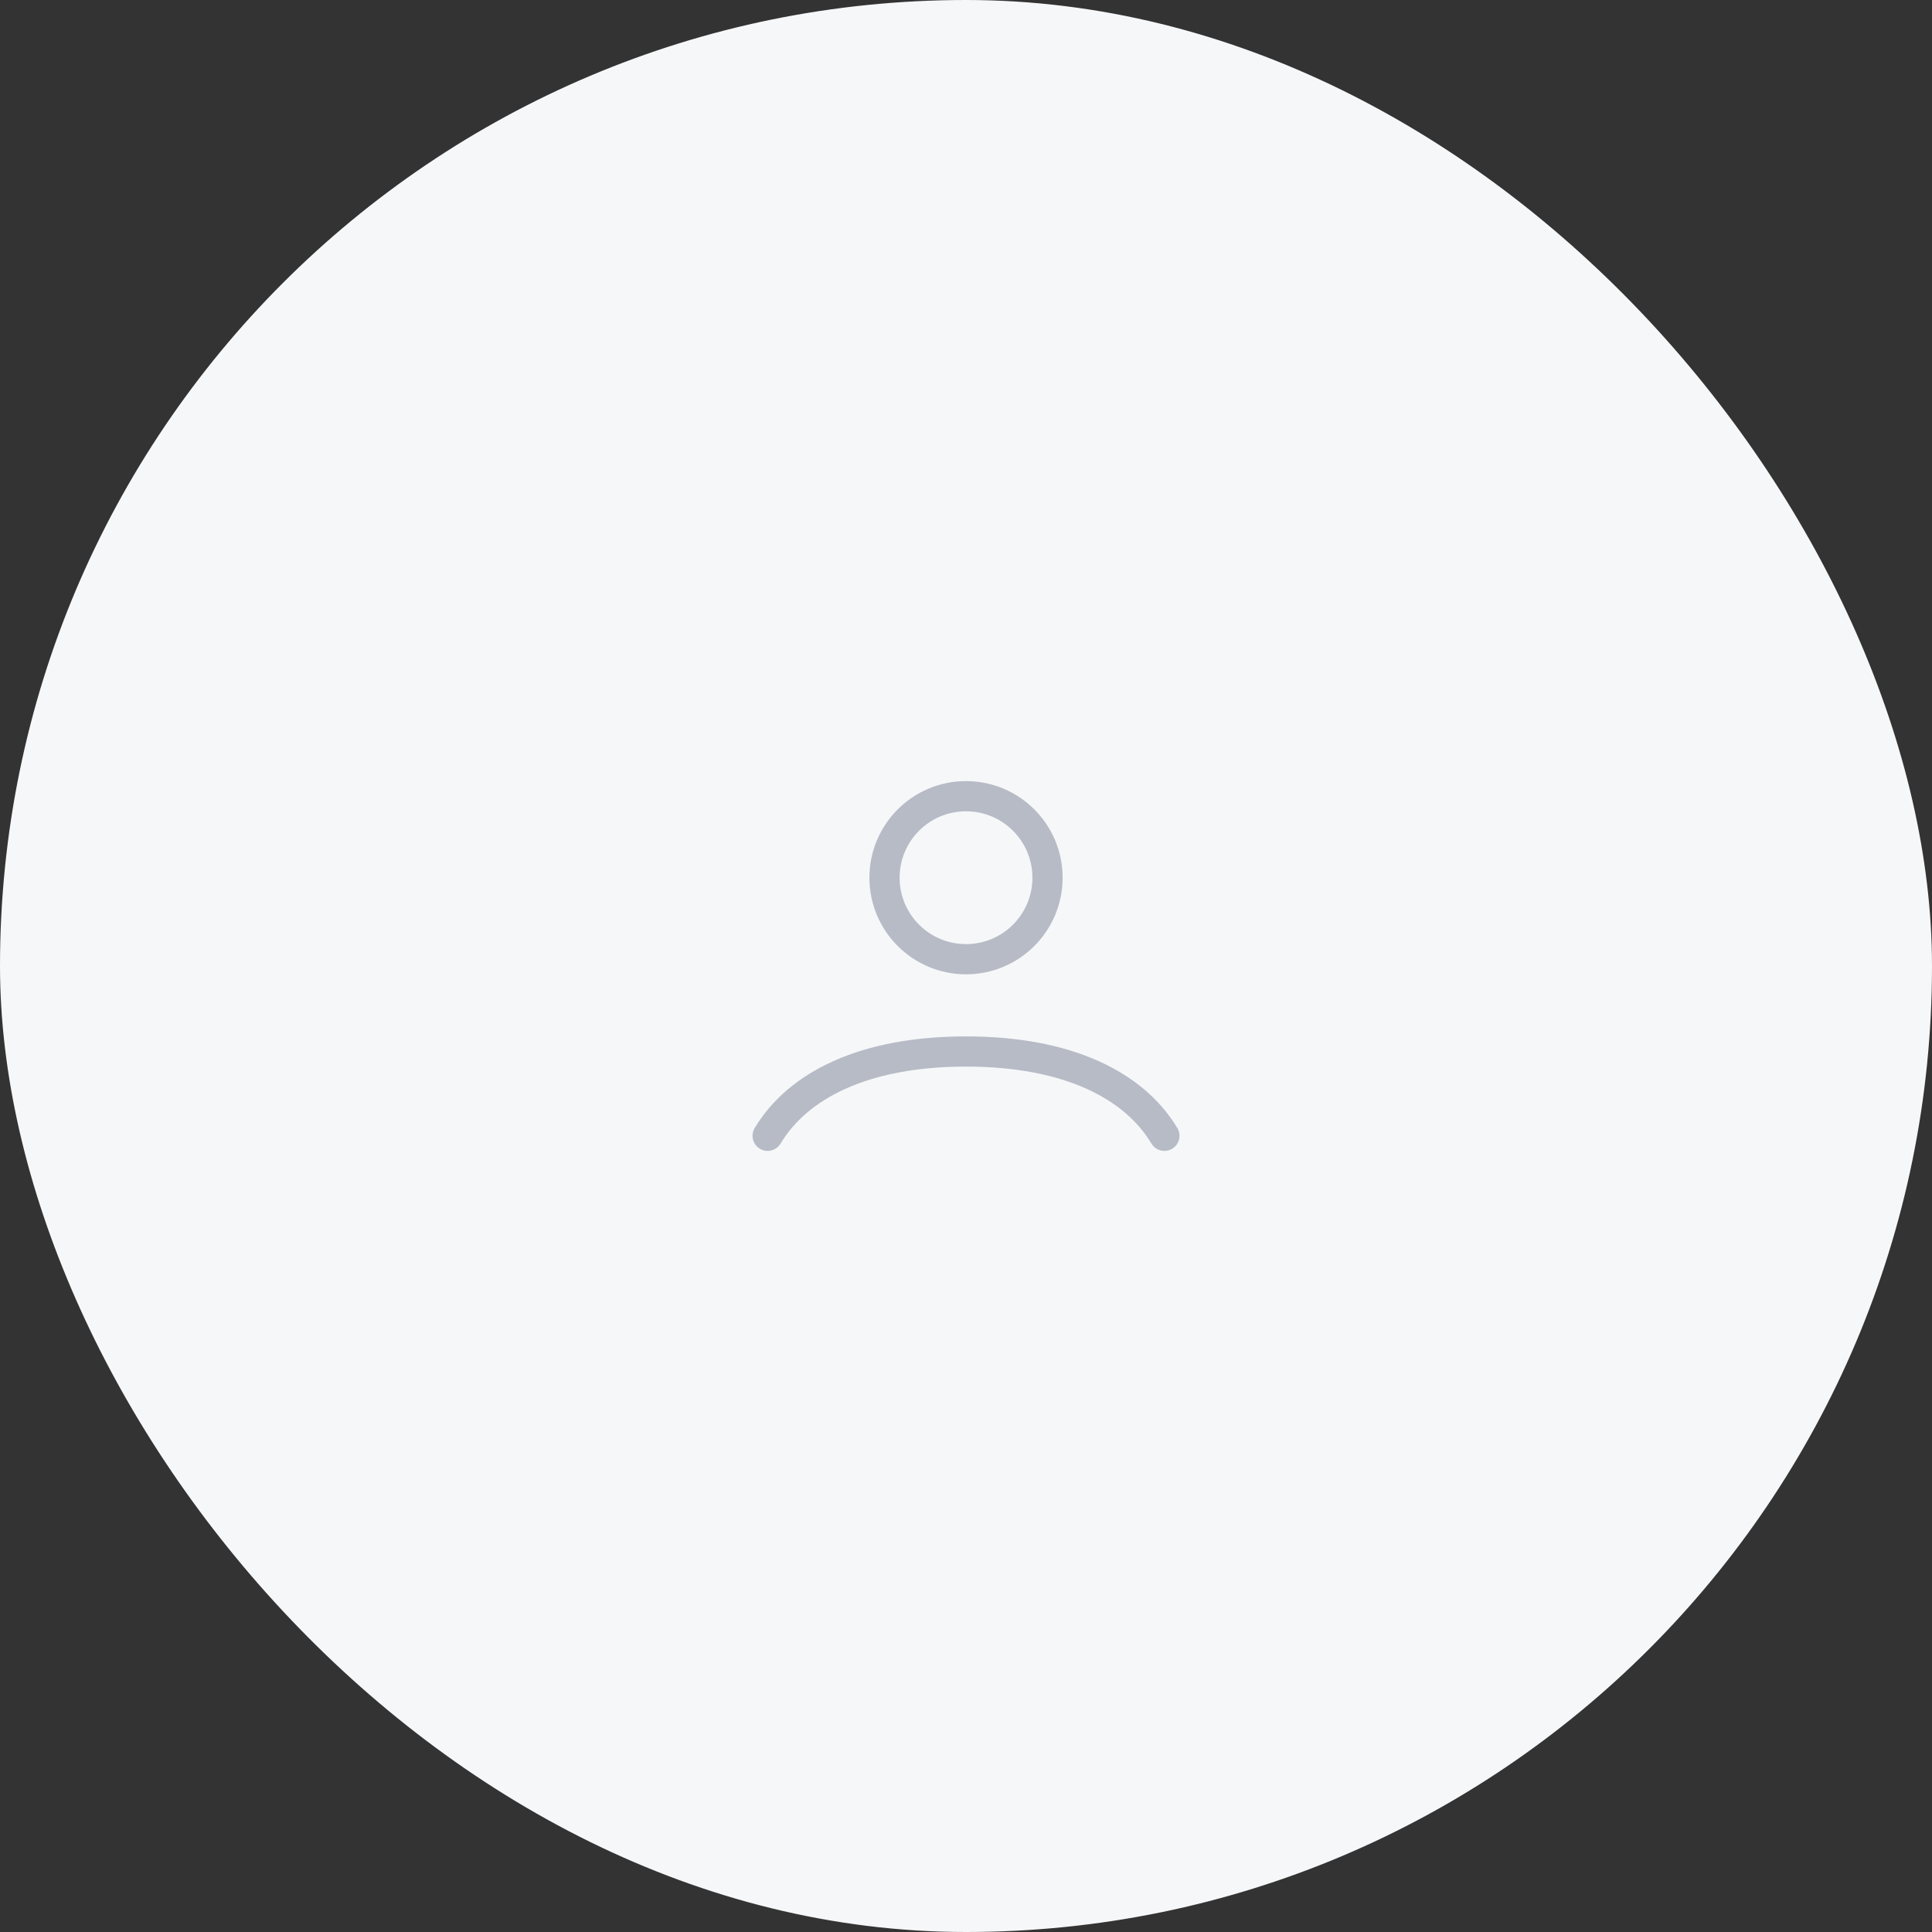 <svg width="128" height="128" viewBox="0 0 128 128" fill="none" xmlns="http://www.w3.org/2000/svg">
<rect x="0" y="0" width="128" height="128" fill="#333333" stroke="none"/>
<rect width="128" height="128" rx="64" fill="#F6F7F9"/>
<path d="M50.857 75.25C52.846 71.934 57.203 69.664 64.001 69.664C70.799 69.664 75.156 71.934 77.144 75.25M69.401 58.15C69.401 61.132 66.983 63.55 64.001 63.55C61.019 63.55 58.601 61.132 58.601 58.15C58.601 55.168 61.019 52.75 64.001 52.75C66.983 52.75 69.401 55.168 69.401 58.15Z" stroke="#B6BBC6" stroke-width="2" stroke-linecap="round"/>
</svg>
